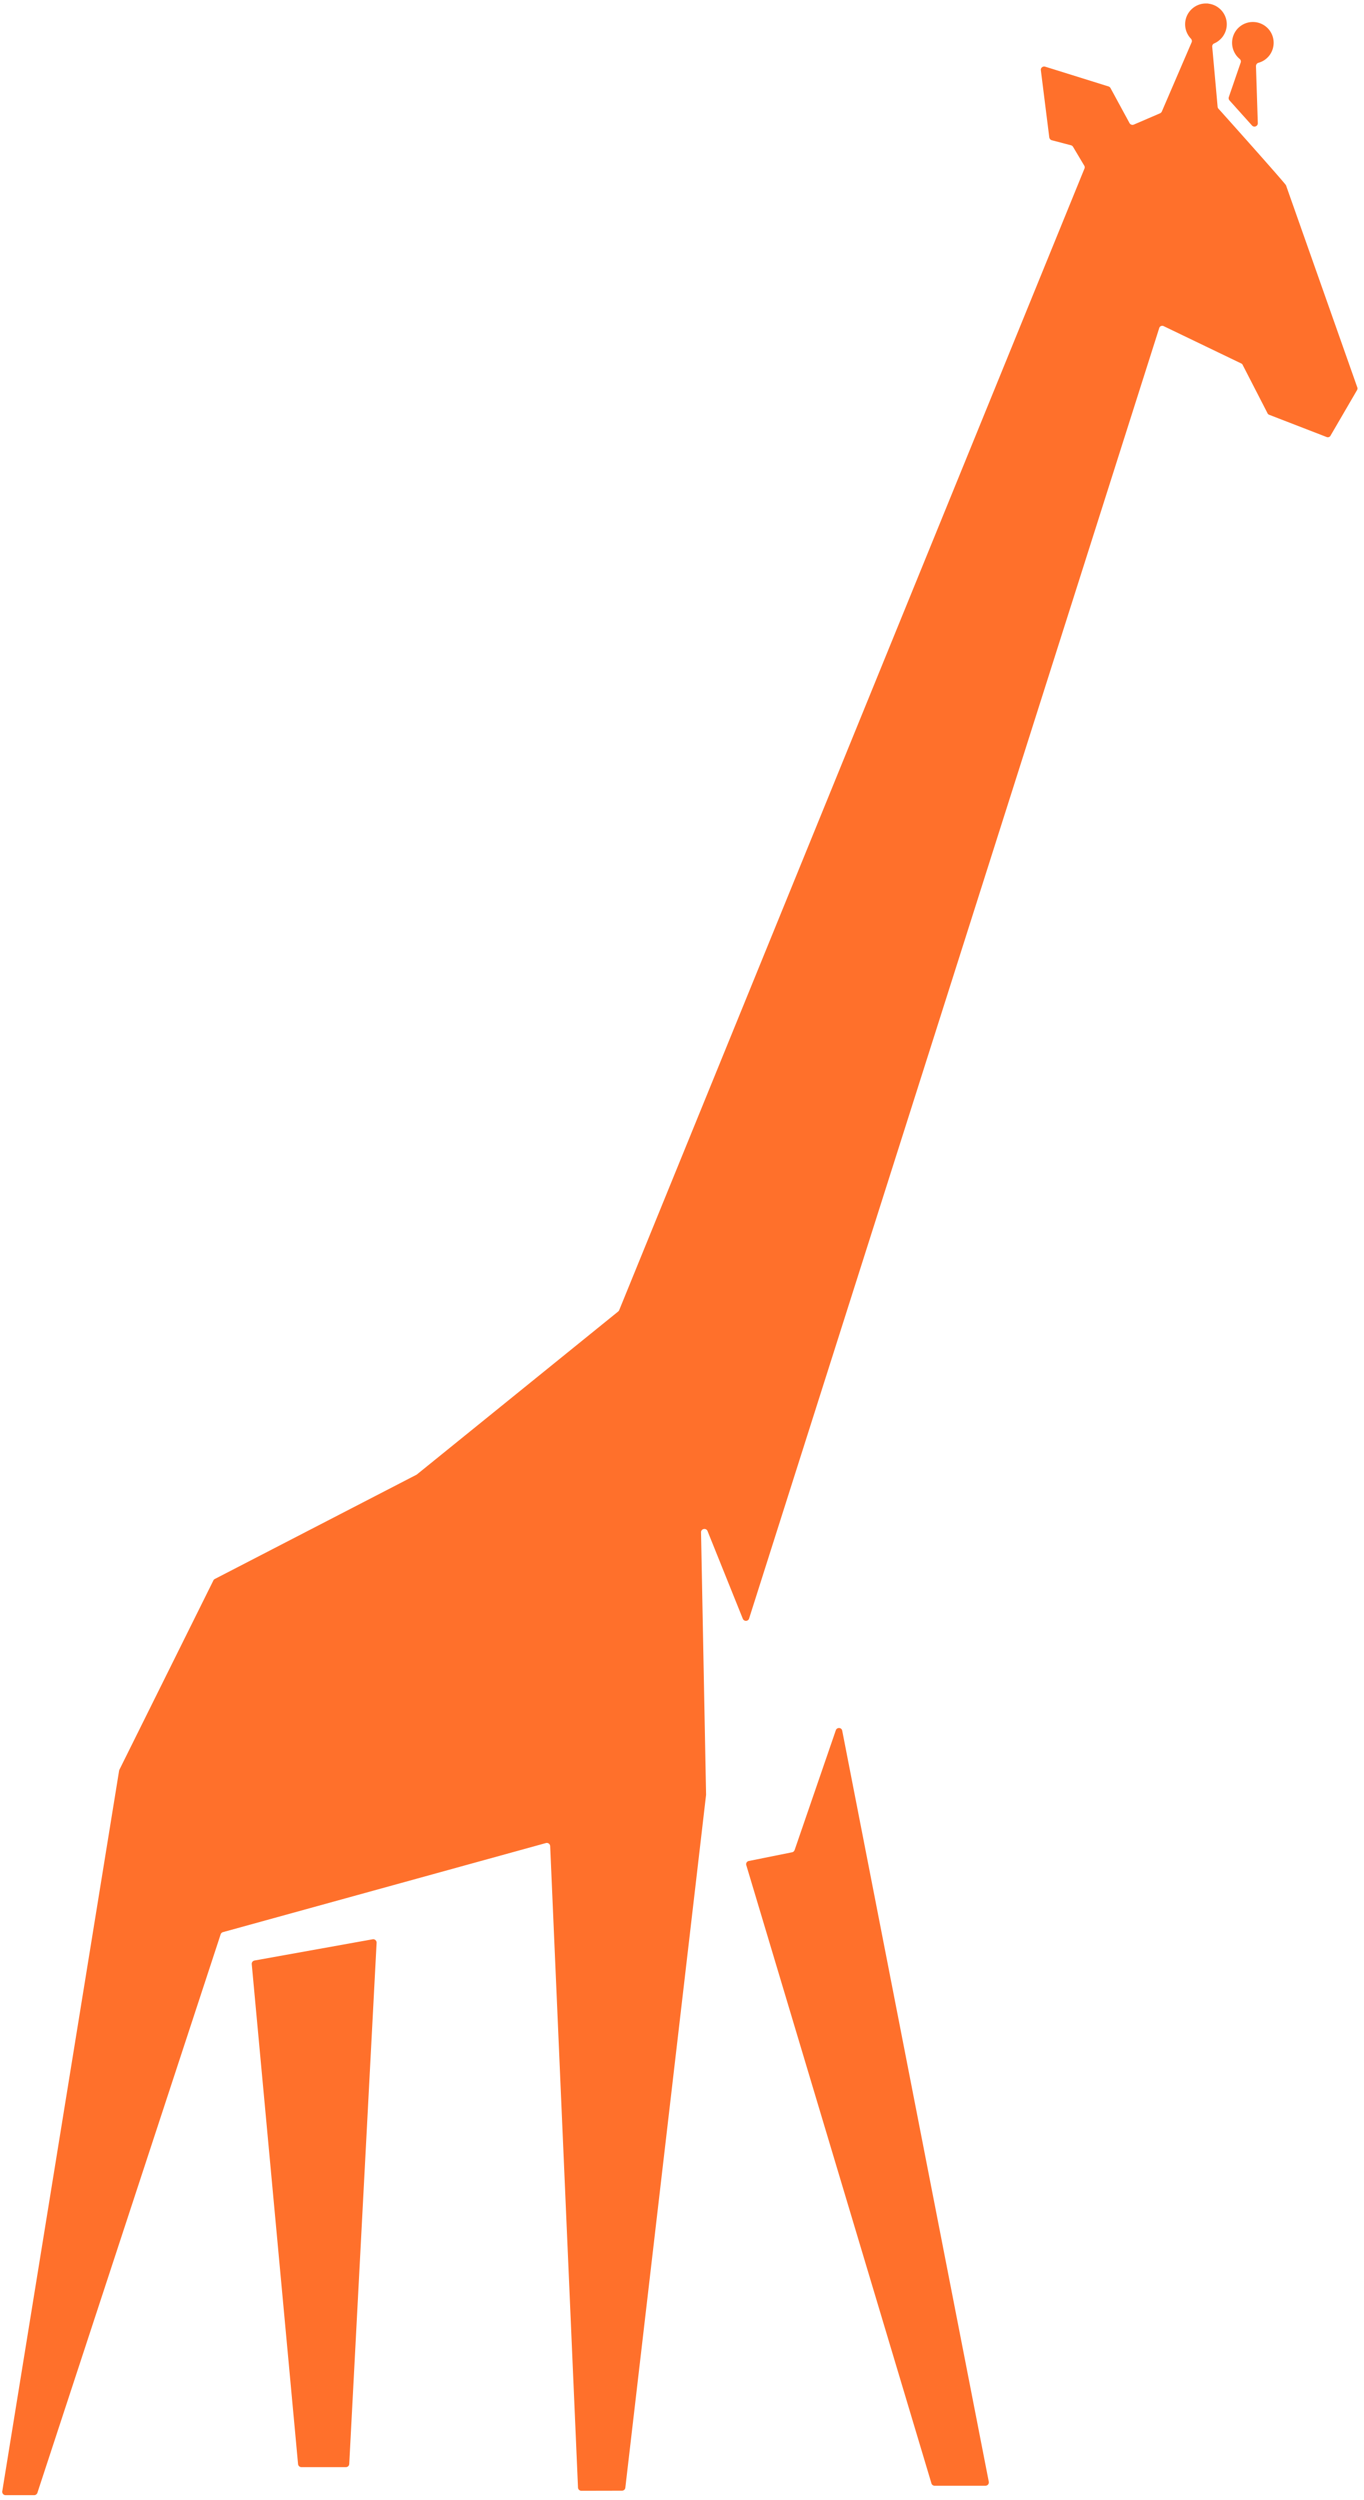 <svg xmlns="http://www.w3.org/2000/svg" width="149" height="273" viewBox="0 0 149 273">
  <path fill="#ff702b" fill-rule="evenodd" d="M140.52 20.35l7.77 22.02c.01.07-.01.14-.03.2l-2.9 4.98a.34.34 0 01-.41.19l-6.28-2.43a.358.358 0 01-.23-.22l-2.67-5.19a.339.339 0 00-.17-.2l-8.48-4.08c-.19-.1-.43 0-.49.21l-44.8 140.93c-.1.33-.56.34-.69.02l-3.85-9.57c-.15-.38-.72-.26-.71.14l.55 28.62v.05l-8.82 75.67c-.02.18-.18.32-.36.32l-4.44.01c-.2 0-.36-.15-.37-.35l-3.04-70.05a.367.367 0 00-.46-.34l-35.28 9.73a.39.39 0 00-.25.22L4.08 272.26c-.06.14-.19.24-.35.24H.61a.37.37 0 01-.36-.44l12.76-78.68c.01-.04.02-.07.03-.1l10.27-20.68c.03-.07.09-.12.16-.16l22.02-11.38a.21.21 0 00.06-.04l21.98-17.79c.05-.04.08-.09.11-.15l50.82-124.66a.35.35 0 00-.02-.33l-1.22-2.05a.392.392 0 00-.21-.17l-2.14-.56a.399.399 0 01-.25-.31l-.92-7.33c-.04-.26.22-.47.47-.39l6.92 2.16c.09.03.17.09.22.18l2.08 3.83c.09.16.29.23.46.16l2.88-1.24c.08-.04.15-.11.19-.2l3.25-7.55c.06-.13.02-.29-.08-.4-.39-.41-.63-.96-.63-1.57 0-1.25 1.02-2.27 2.27-2.27.09 0 .17 0 .26.01l.01-.02V.4c1.13.13 2.01 1.09 2.01 2.25 0 .94-.57 1.74-1.37 2.09-.15.06-.23.21-.22.36l.59 6.57c.01.08.04.15.1.21.84.93 6.64 7.42 7.34 8.31.03.05.06.1.07.16zM92 189l16.01 82.02c.05.23-.12.45-.36.45h-5.56c-.15 0-.29-.1-.34-.25l-20.22-67.5c-.08-.21.05-.44.27-.48l4.72-.95c.13-.02.23-.12.28-.24l4.5-13.08c.12-.35.62-.33.7.03zm44.76-175.3l-2.45-2.73a.37.37 0 01-.08-.36l1.3-3.78c.05-.15 0-.31-.12-.4a2.29 2.29 0 01-.82-1.76 2.268 2.268 0 012.46-2.26c1.17.1 2.08 1.07 2.08 2.26 0 1.05-.7 1.93-1.67 2.19-.16.05-.26.2-.26.37l.2 6.22c.01.34-.41.51-.64.25zM27.8 214.11l12.91-2.32c.23-.04.44.15.43.38l-2.99 56.92c-.01.2-.17.35-.37.35h-4.85a.37.37 0 01-.37-.33l-5.06-54.6c-.02-.19.11-.36.3-.4z"/>
</svg>
